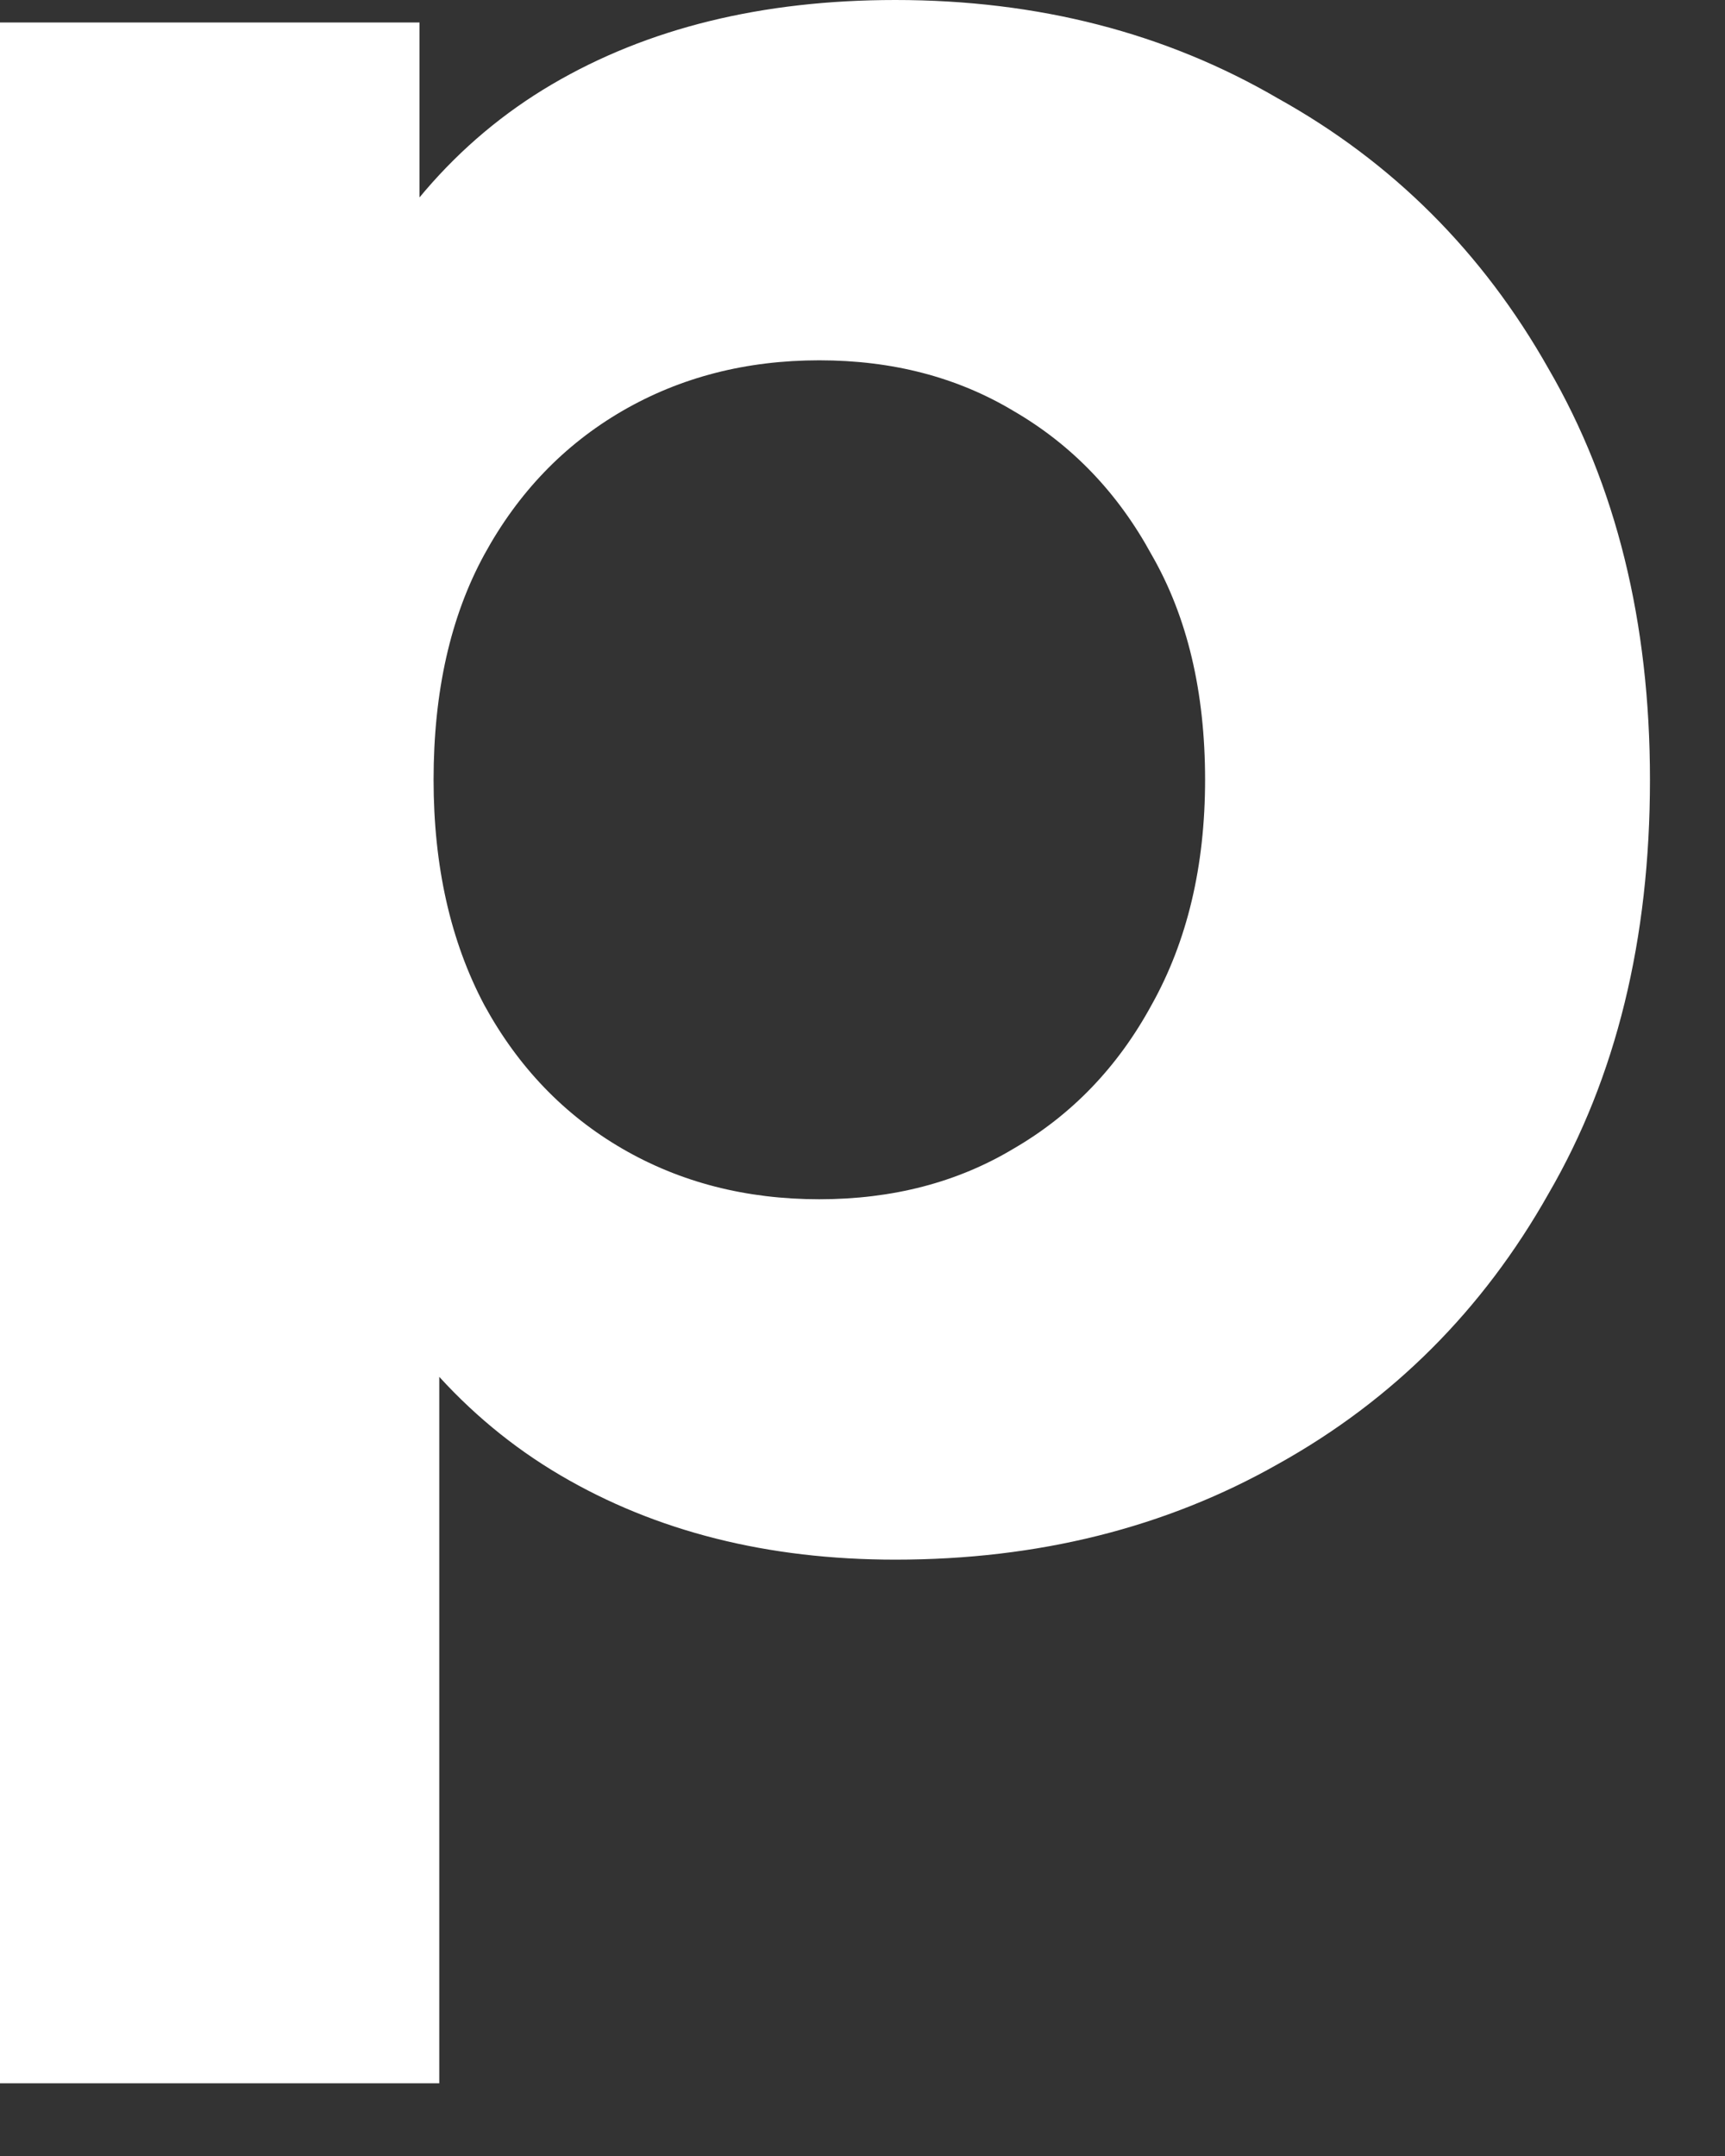 <?xml version="1.0" encoding="utf-8"?>
<svg xmlns="http://www.w3.org/2000/svg" fill="none" height="100%" overflow="visible" preserveAspectRatio="none" style="display: block;" viewBox="0 0 20 25" width="100%">
<rect x="0" y="0" width="20" height="25" fill="#333333" stroke="none"/>
<path d="M10.381 18.085C8.901 18.085 7.606 17.759 6.496 17.106C5.386 16.453 4.516 15.463 3.885 14.135C3.275 12.786 2.971 11.088 2.971 9.042C2.971 6.975 3.264 5.277 3.852 3.95C4.44 2.622 5.288 1.632 6.398 0.979C7.508 0.326 8.836 0 10.381 0C12.035 0 13.515 0.381 14.82 1.143C16.148 1.882 17.193 2.927 17.954 4.276C18.738 5.626 19.13 7.214 19.13 9.042C19.13 10.892 18.738 12.492 17.954 13.841C17.193 15.191 16.148 16.235 14.82 16.975C13.515 17.715 12.035 18.085 10.381 18.085ZM0 24.157V0.261H4.864V3.852L4.766 9.075L5.093 14.265V24.157H0ZM9.499 13.906C10.348 13.906 11.099 13.711 11.752 13.319C12.427 12.927 12.96 12.372 13.351 11.654C13.765 10.914 13.972 10.043 13.972 9.042C13.972 8.02 13.765 7.149 13.351 6.431C12.96 5.713 12.427 5.158 11.752 4.766C11.099 4.374 10.348 4.178 9.499 4.178C8.651 4.178 7.889 4.374 7.214 4.766C6.54 5.158 6.007 5.713 5.615 6.431C5.223 7.149 5.027 8.02 5.027 9.042C5.027 10.043 5.223 10.914 5.615 11.654C6.007 12.372 6.54 12.927 7.214 13.319C7.889 13.711 8.651 13.906 9.499 13.906Z" fill="white" id="Vector" style="fill:white;fill-opacity:1;"/>
</svg>